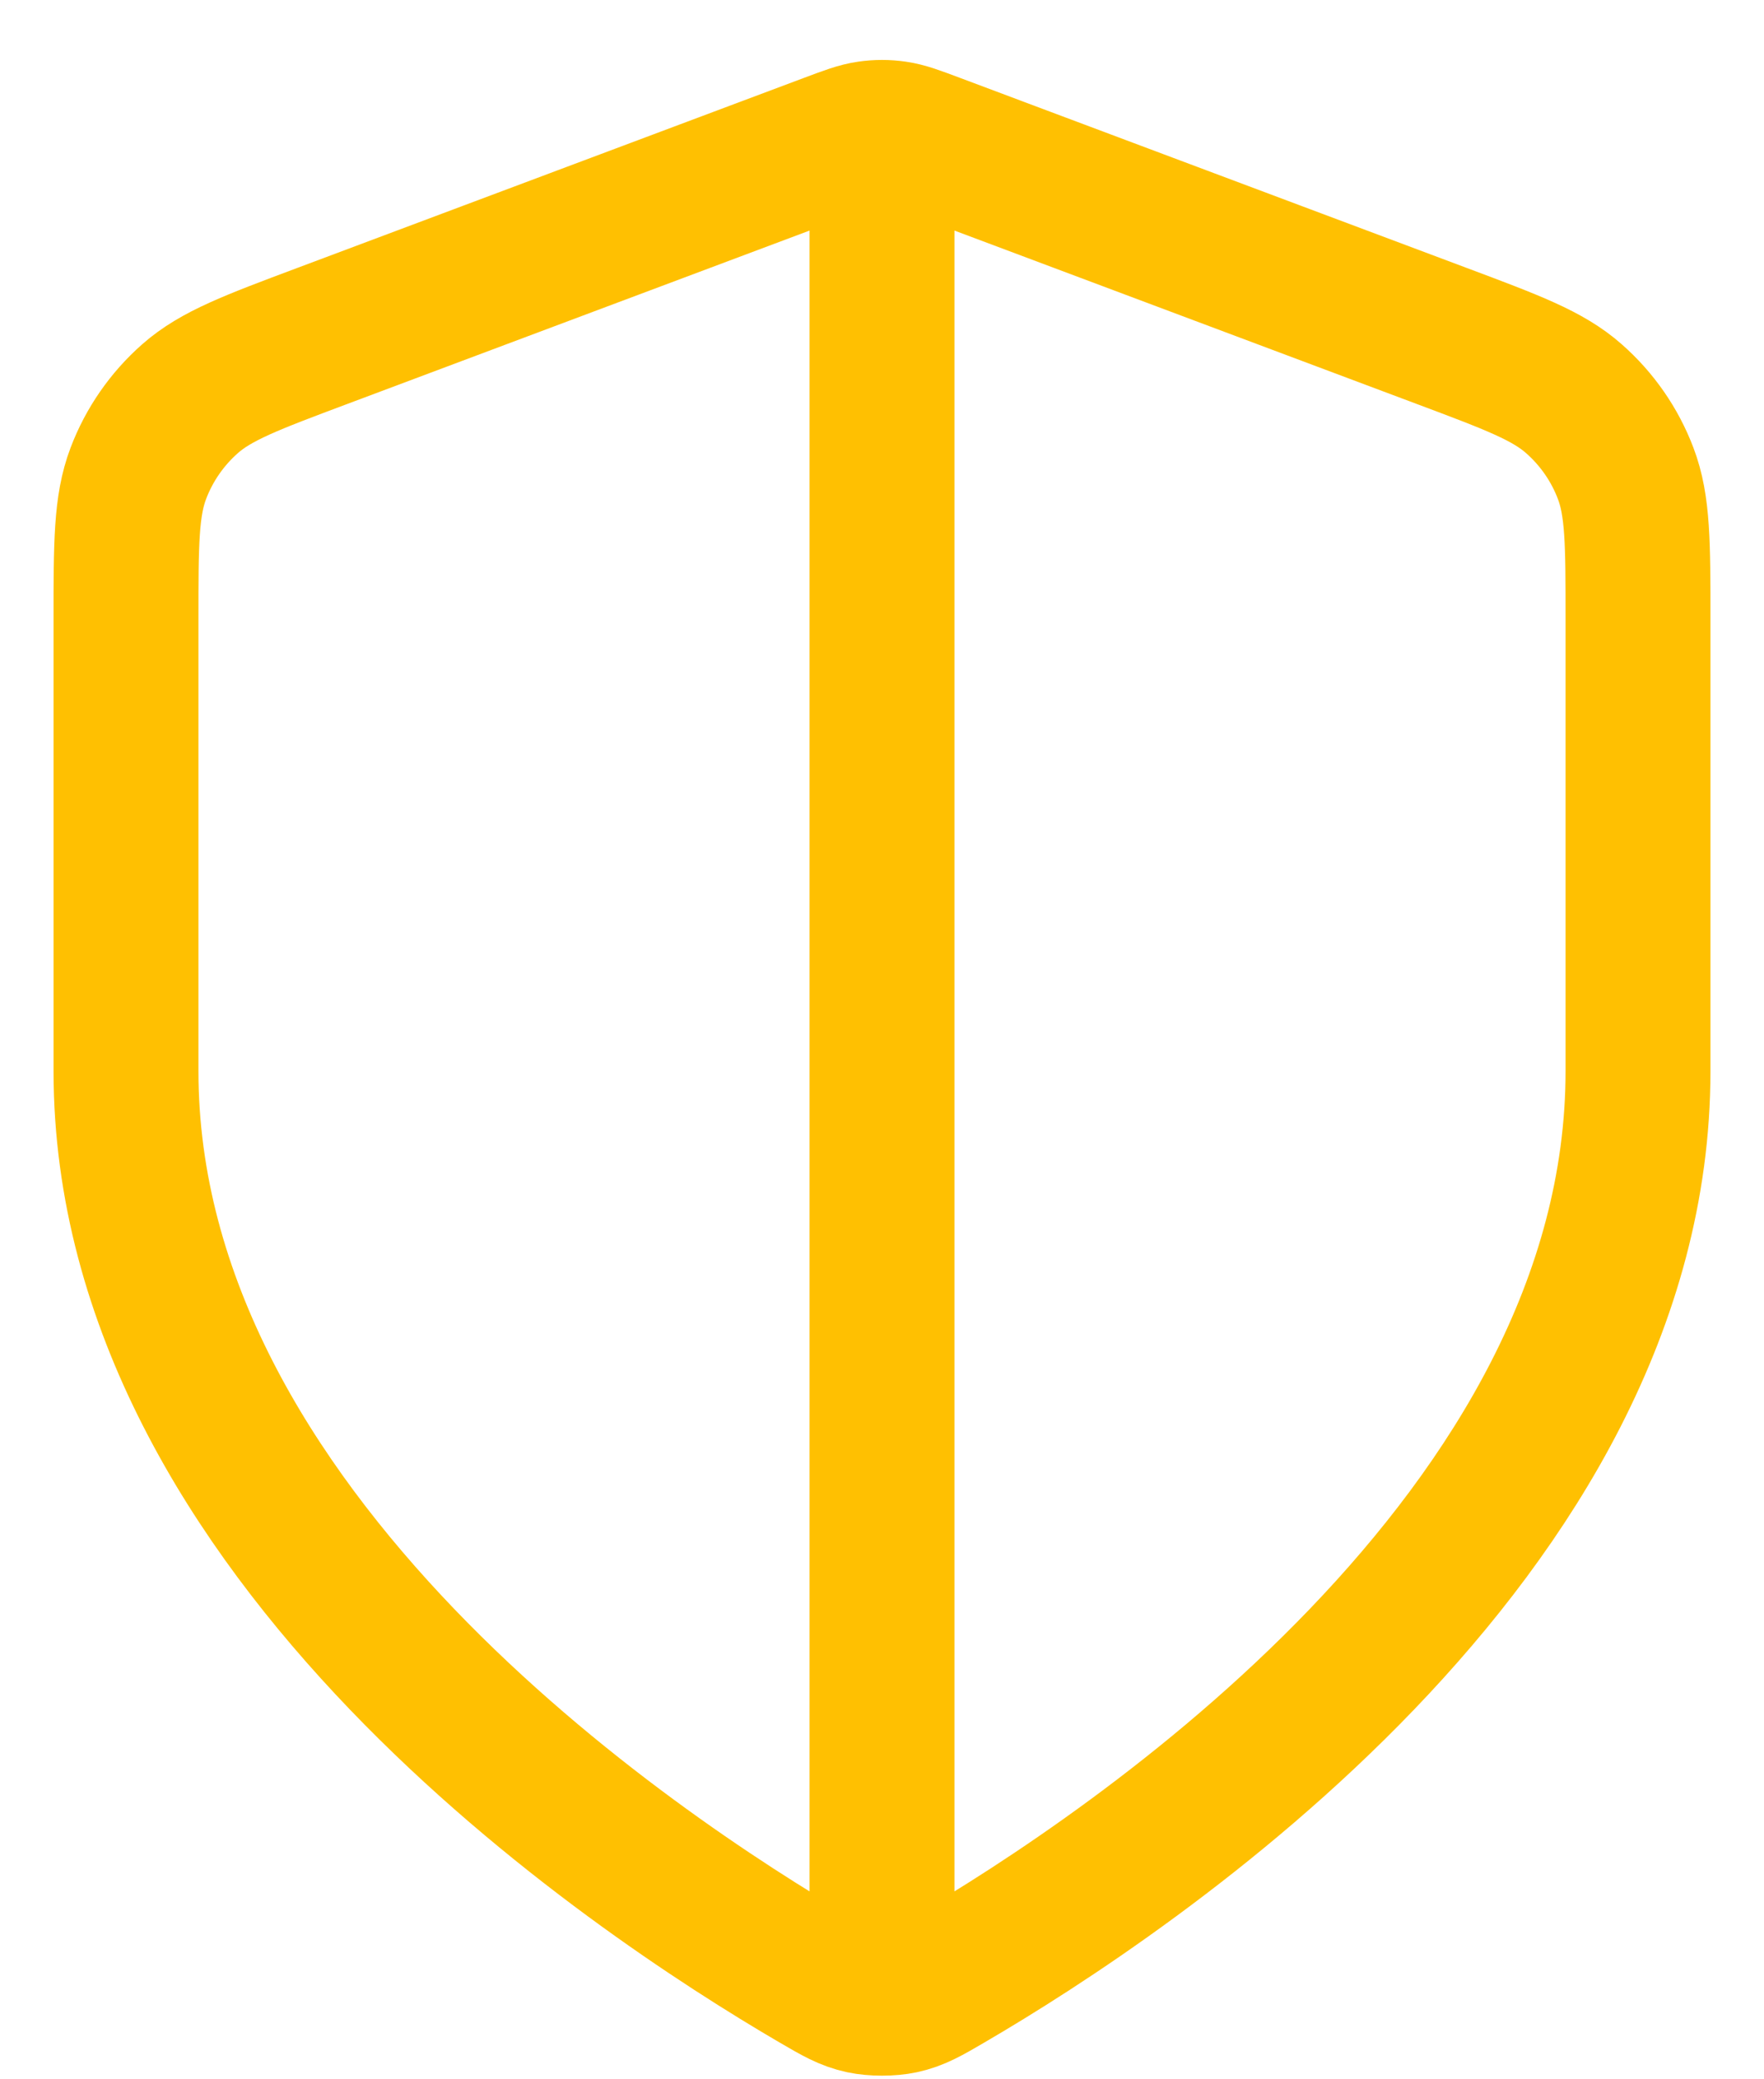 <svg width="28" height="33" viewBox="0 0 28 33" fill="none" xmlns="http://www.w3.org/2000/svg">
<path d="M14 2.75V31.25M26 17C26 24.362 17.969 29.717 15.047 31.422C14.715 31.616 14.549 31.712 14.315 31.763C14.133 31.802 13.867 31.802 13.685 31.763C13.451 31.712 13.285 31.616 12.953 31.422C10.031 29.717 2 24.362 2 17V9.826C2 8.627 2 8.027 2.196 7.512C2.369 7.056 2.651 6.65 3.016 6.328C3.43 5.963 3.992 5.753 5.115 5.332L13.157 2.316C13.469 2.199 13.625 2.14 13.786 2.117C13.928 2.096 14.072 2.096 14.214 2.117C14.375 2.14 14.531 2.199 14.843 2.316L22.885 5.332C24.008 5.753 24.57 5.963 24.983 6.328C25.349 6.65 25.631 7.056 25.804 7.512C26 8.027 26 8.627 26 9.826V17Z" stroke="#FFC001" stroke-width="2.3" stroke-linecap="round" stroke-linejoin="round"/>
</svg>
